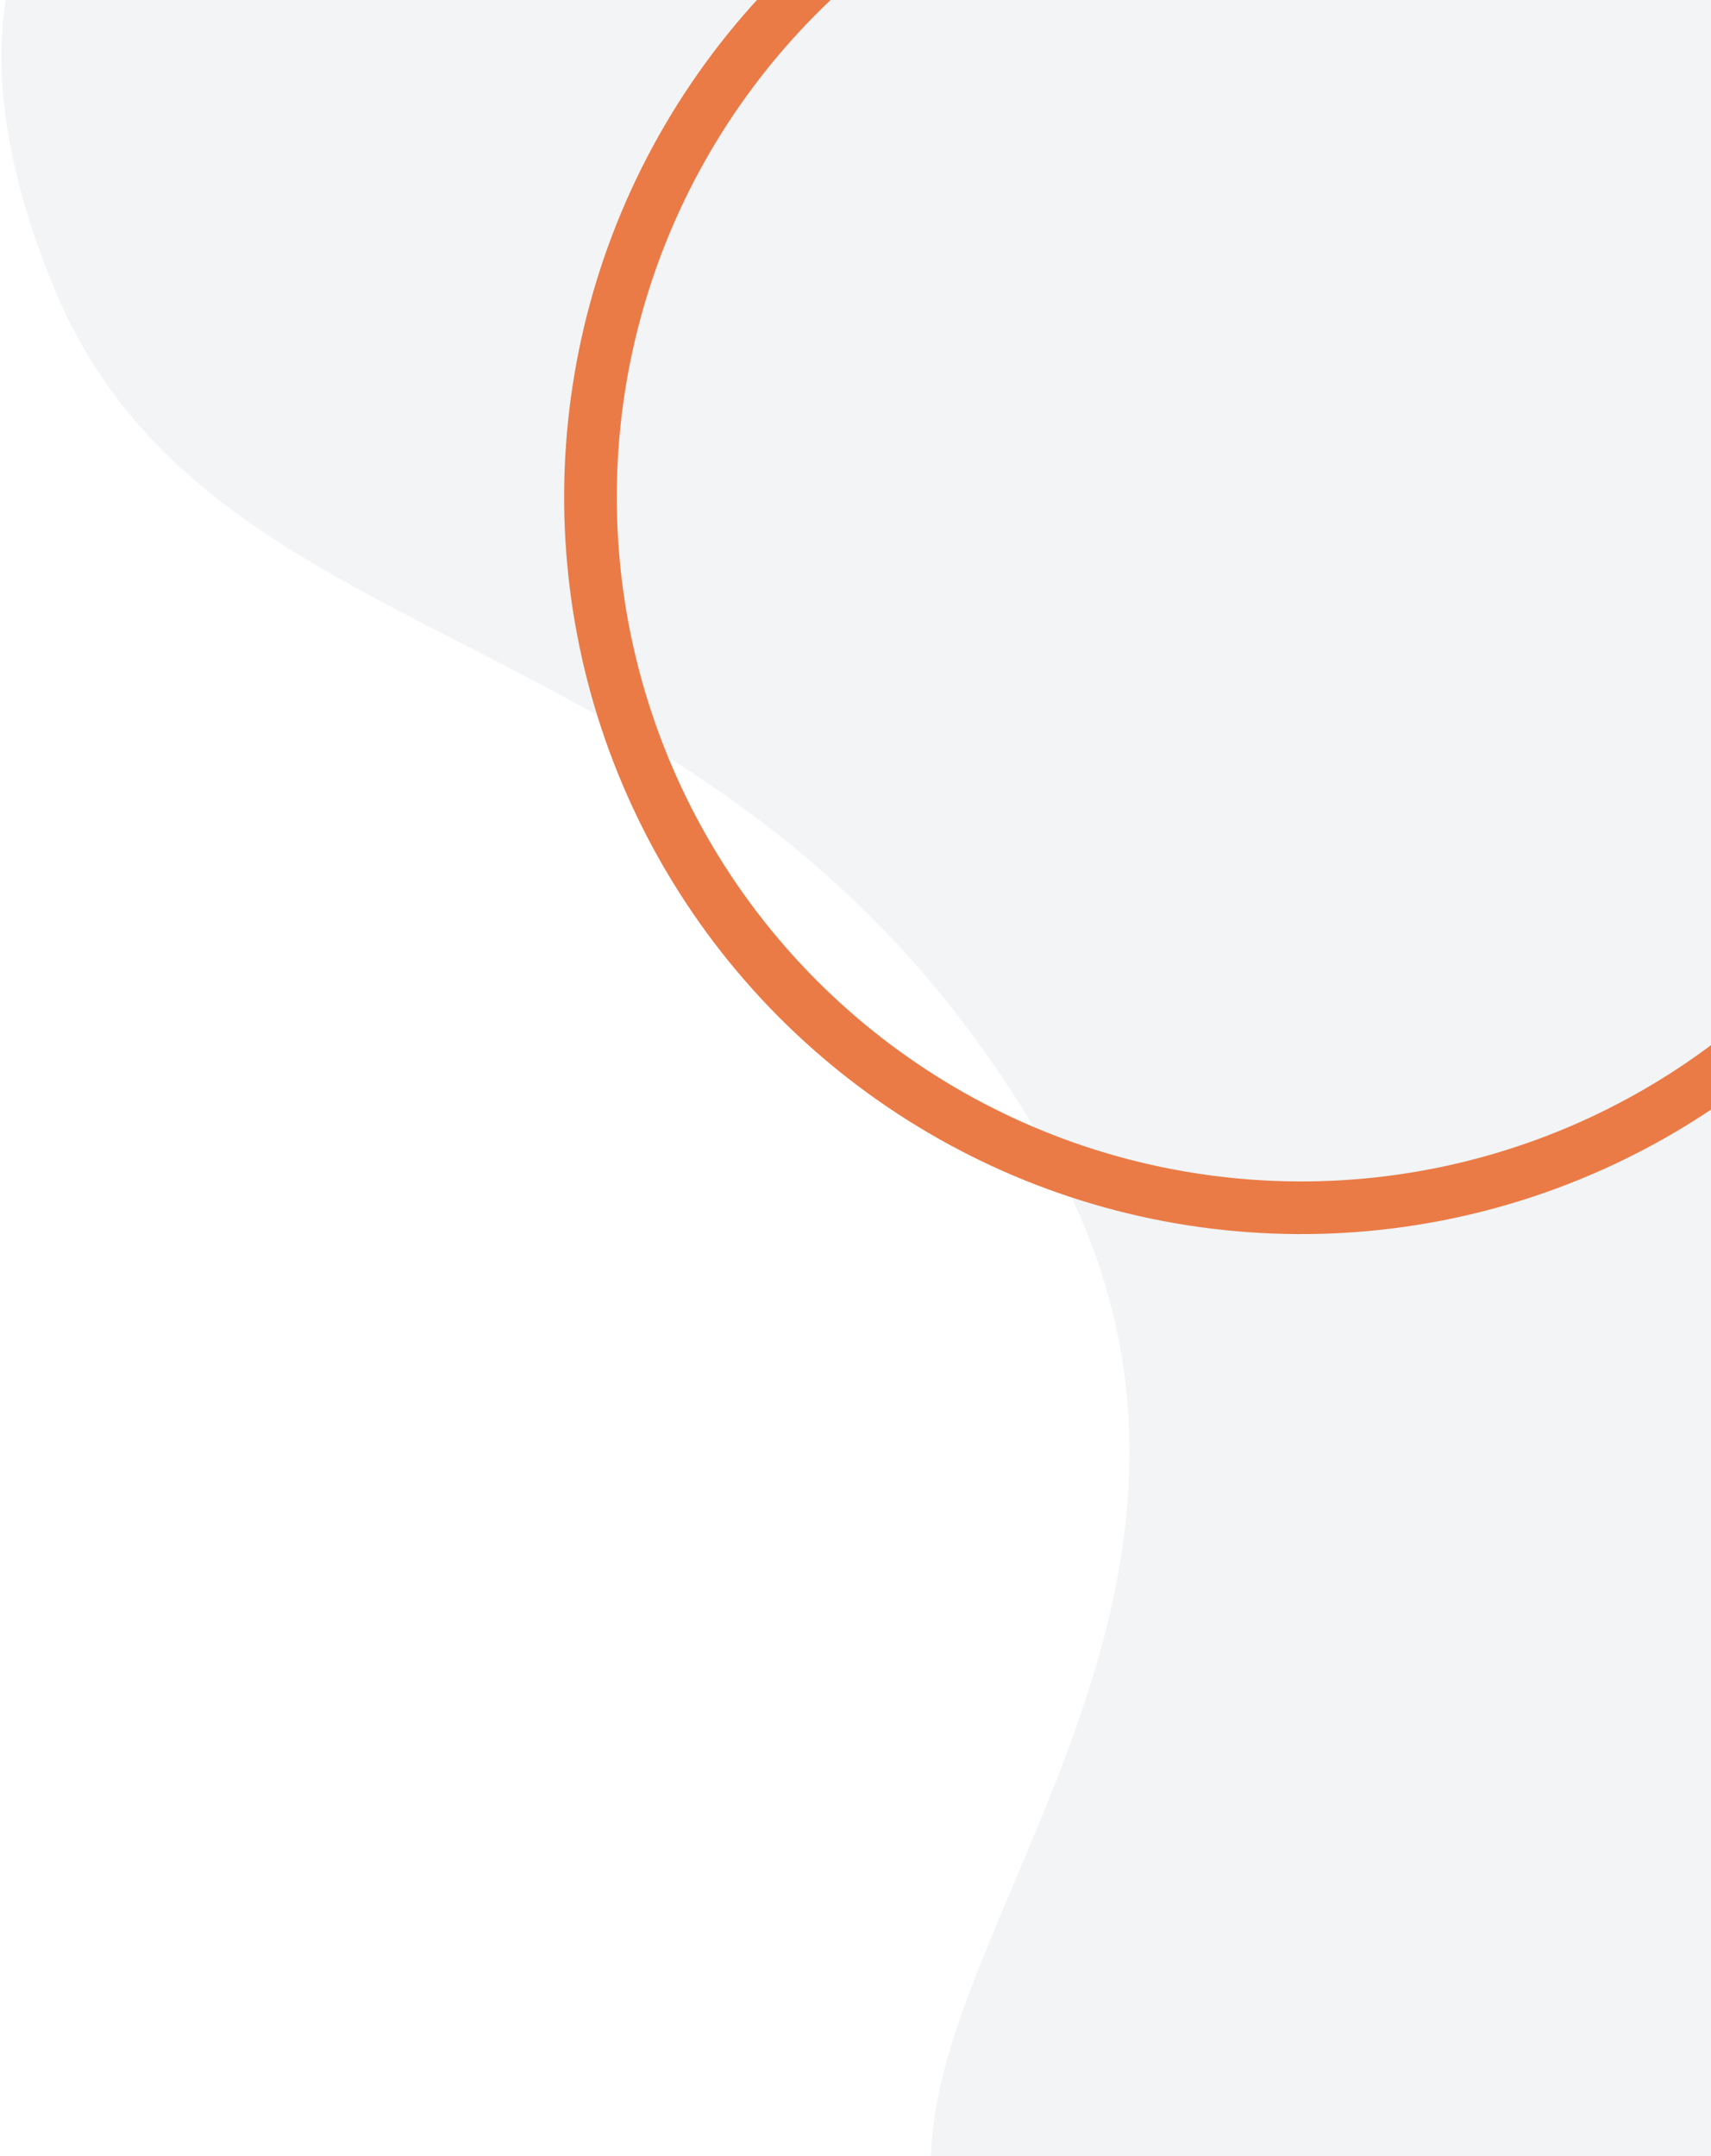 <svg width="100" height="126" viewBox="0 0 100 126" fill="none" xmlns="http://www.w3.org/2000/svg">
<g clip-path="url(#clip0_6306_65312)">
<path opacity="0.08" d="M61.116 67.059C79.452 99.14 38.709 123.596 61.601 137.872C84.493 152.148 96.958 147.362 94.667 153.582C89.52 167.556 109.4 161.765 105.191 135.173C100.983 108.581 108.83 4.477 96.489 -8.113C84.149 -20.703 -18.729 -36.594 3.116 16.726C12.587 39.843 42.78 34.979 61.116 67.059Z" fill="#5D7A89"/>
<circle cx="76.047" cy="29.047" r="41.537" transform="rotate(-85.897 76.047 29.047)" stroke="#EA7B46" stroke-width="3.077"/>
</g>
<defs>
<clipPath id="clip0_6306_65312">
<rect width="100" height="126" fill="white"/>
</clipPath>
</defs>
</svg>
